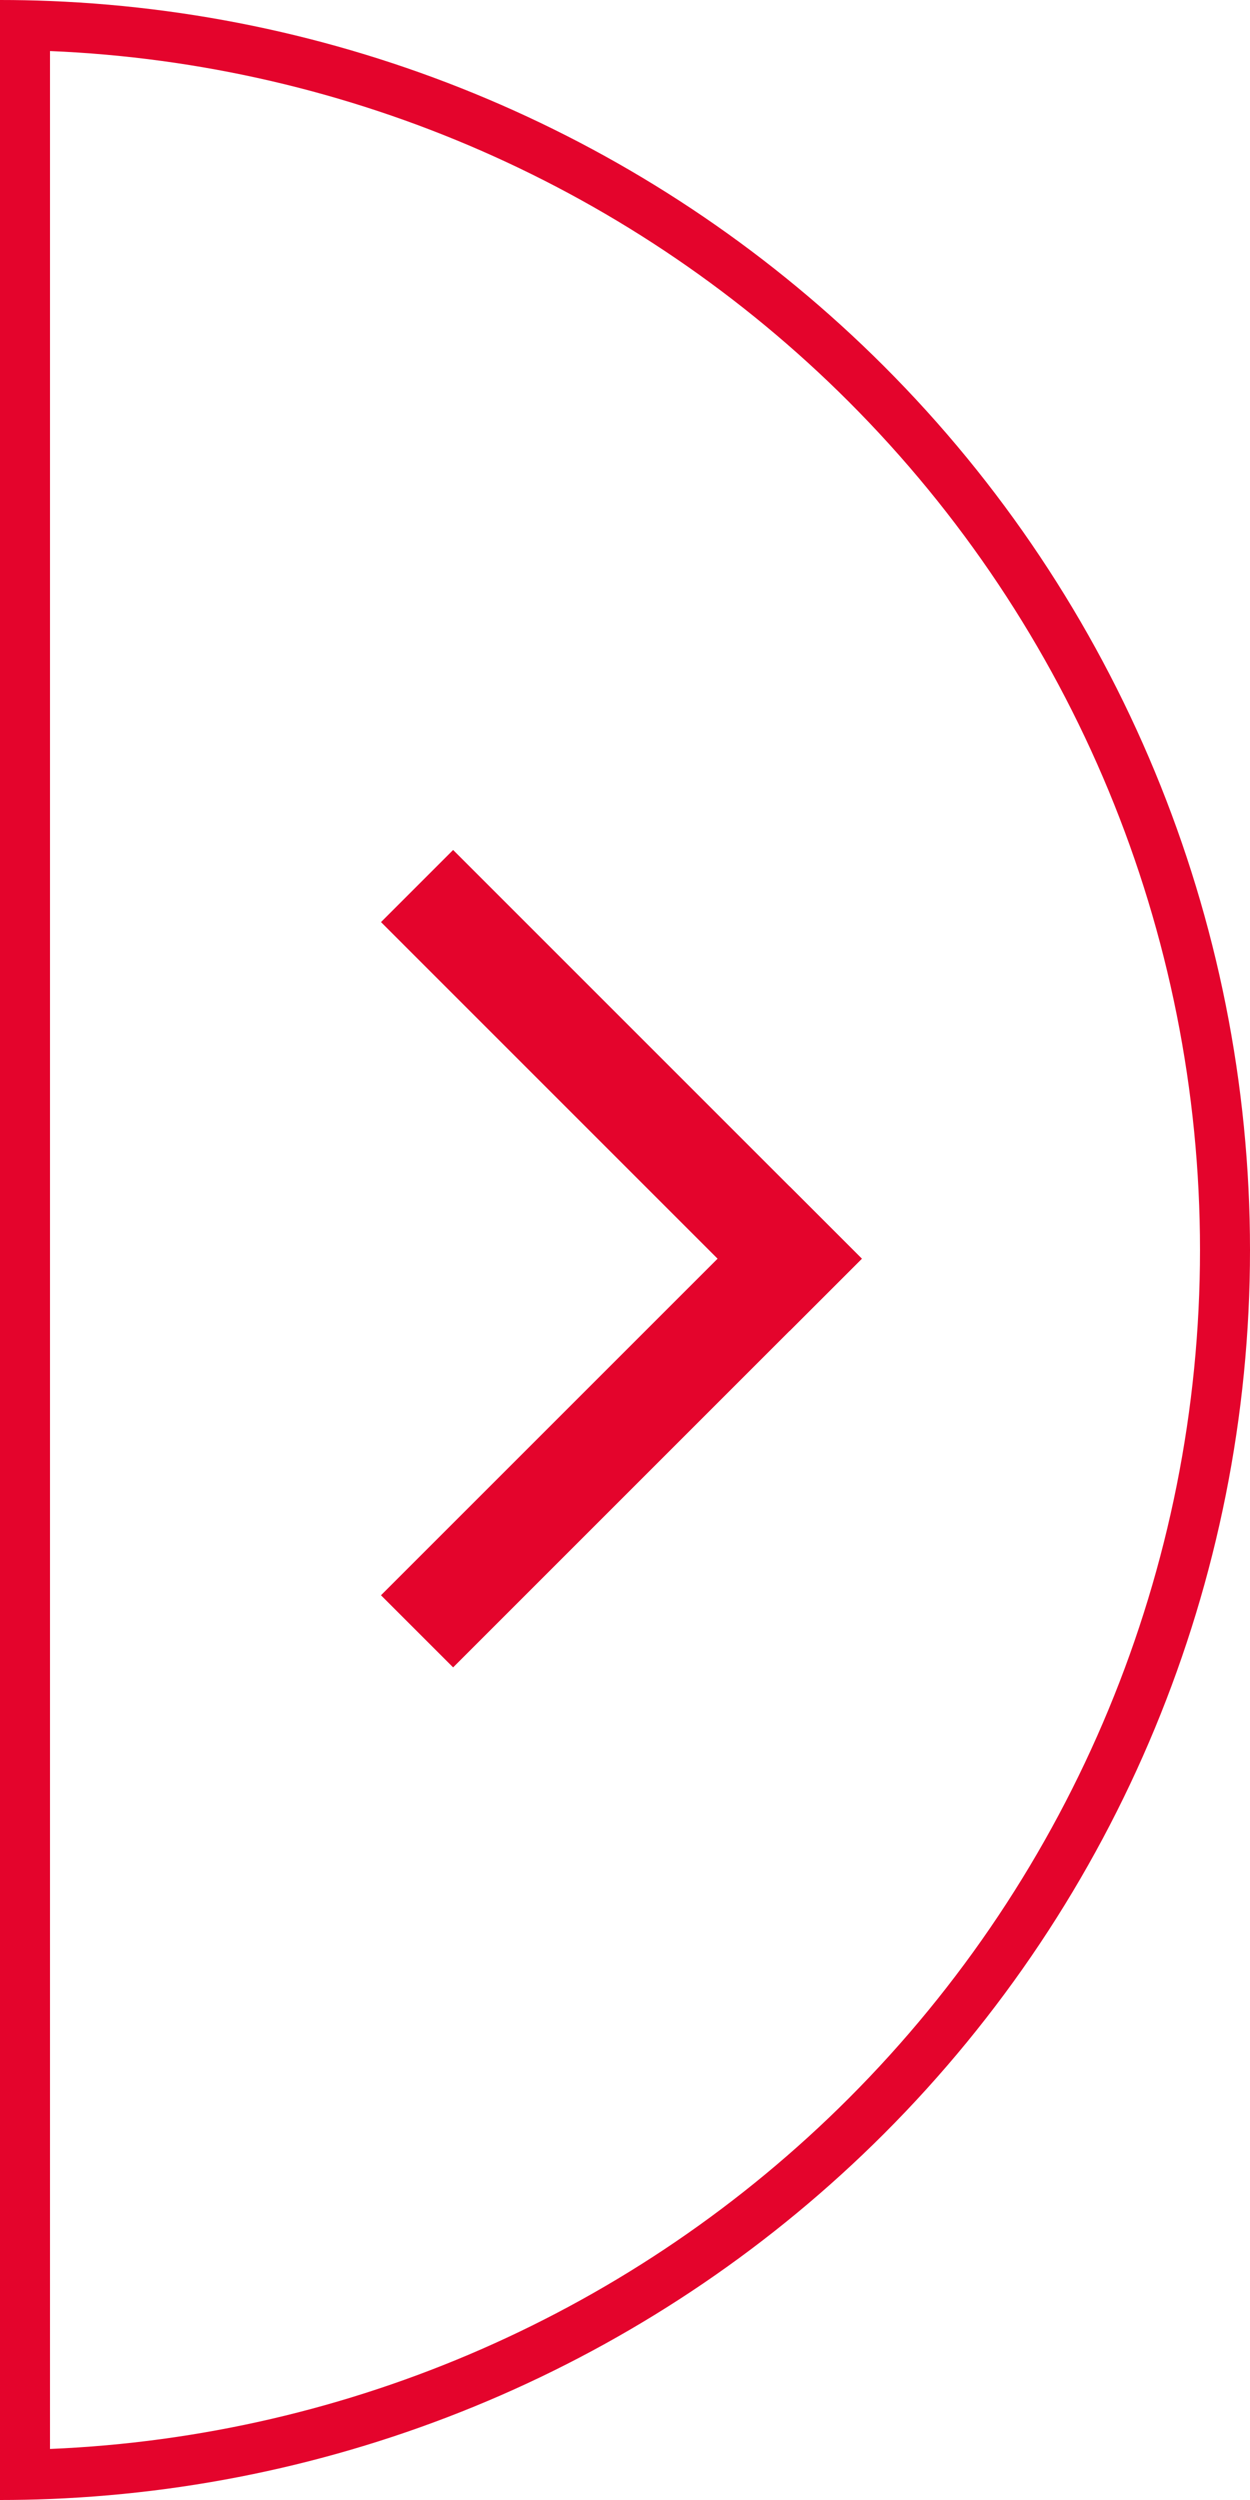 <svg width="50" height="100" viewBox="0 0 50 100" fill="none" xmlns="http://www.w3.org/2000/svg">
<path d="M34.473 50.348L18.125 66.696L15.239 63.811L31.588 47.463L34.473 50.348Z" fill="#E4042C"/>
<path d="M31.588 53.233L15.24 36.884L18.125 33.999L34.474 50.348L31.588 53.233Z" fill="#E4042C"/>
<path fill-rule="evenodd" clip-rule="evenodd" d="M33.941 16.059C25.412 7.53 14.003 2.542 2 2.042L2 97.958C14.003 97.458 25.412 92.47 33.941 83.941C42.943 74.939 48 62.73 48 50C48 37.27 42.943 25.061 33.941 16.059ZM2 99.96C1.335 99.987 0.668 100 7.62939e-06 100L0 0C0.668 0 1.335 0.013 2 0.04C14.534 0.541 26.451 5.74 35.355 14.645C44.732 24.021 50 36.739 50 50C50 63.261 44.732 75.978 35.355 85.355C26.451 94.26 14.534 99.459 2 99.96Z" fill="#E4042C"/>
</svg>
